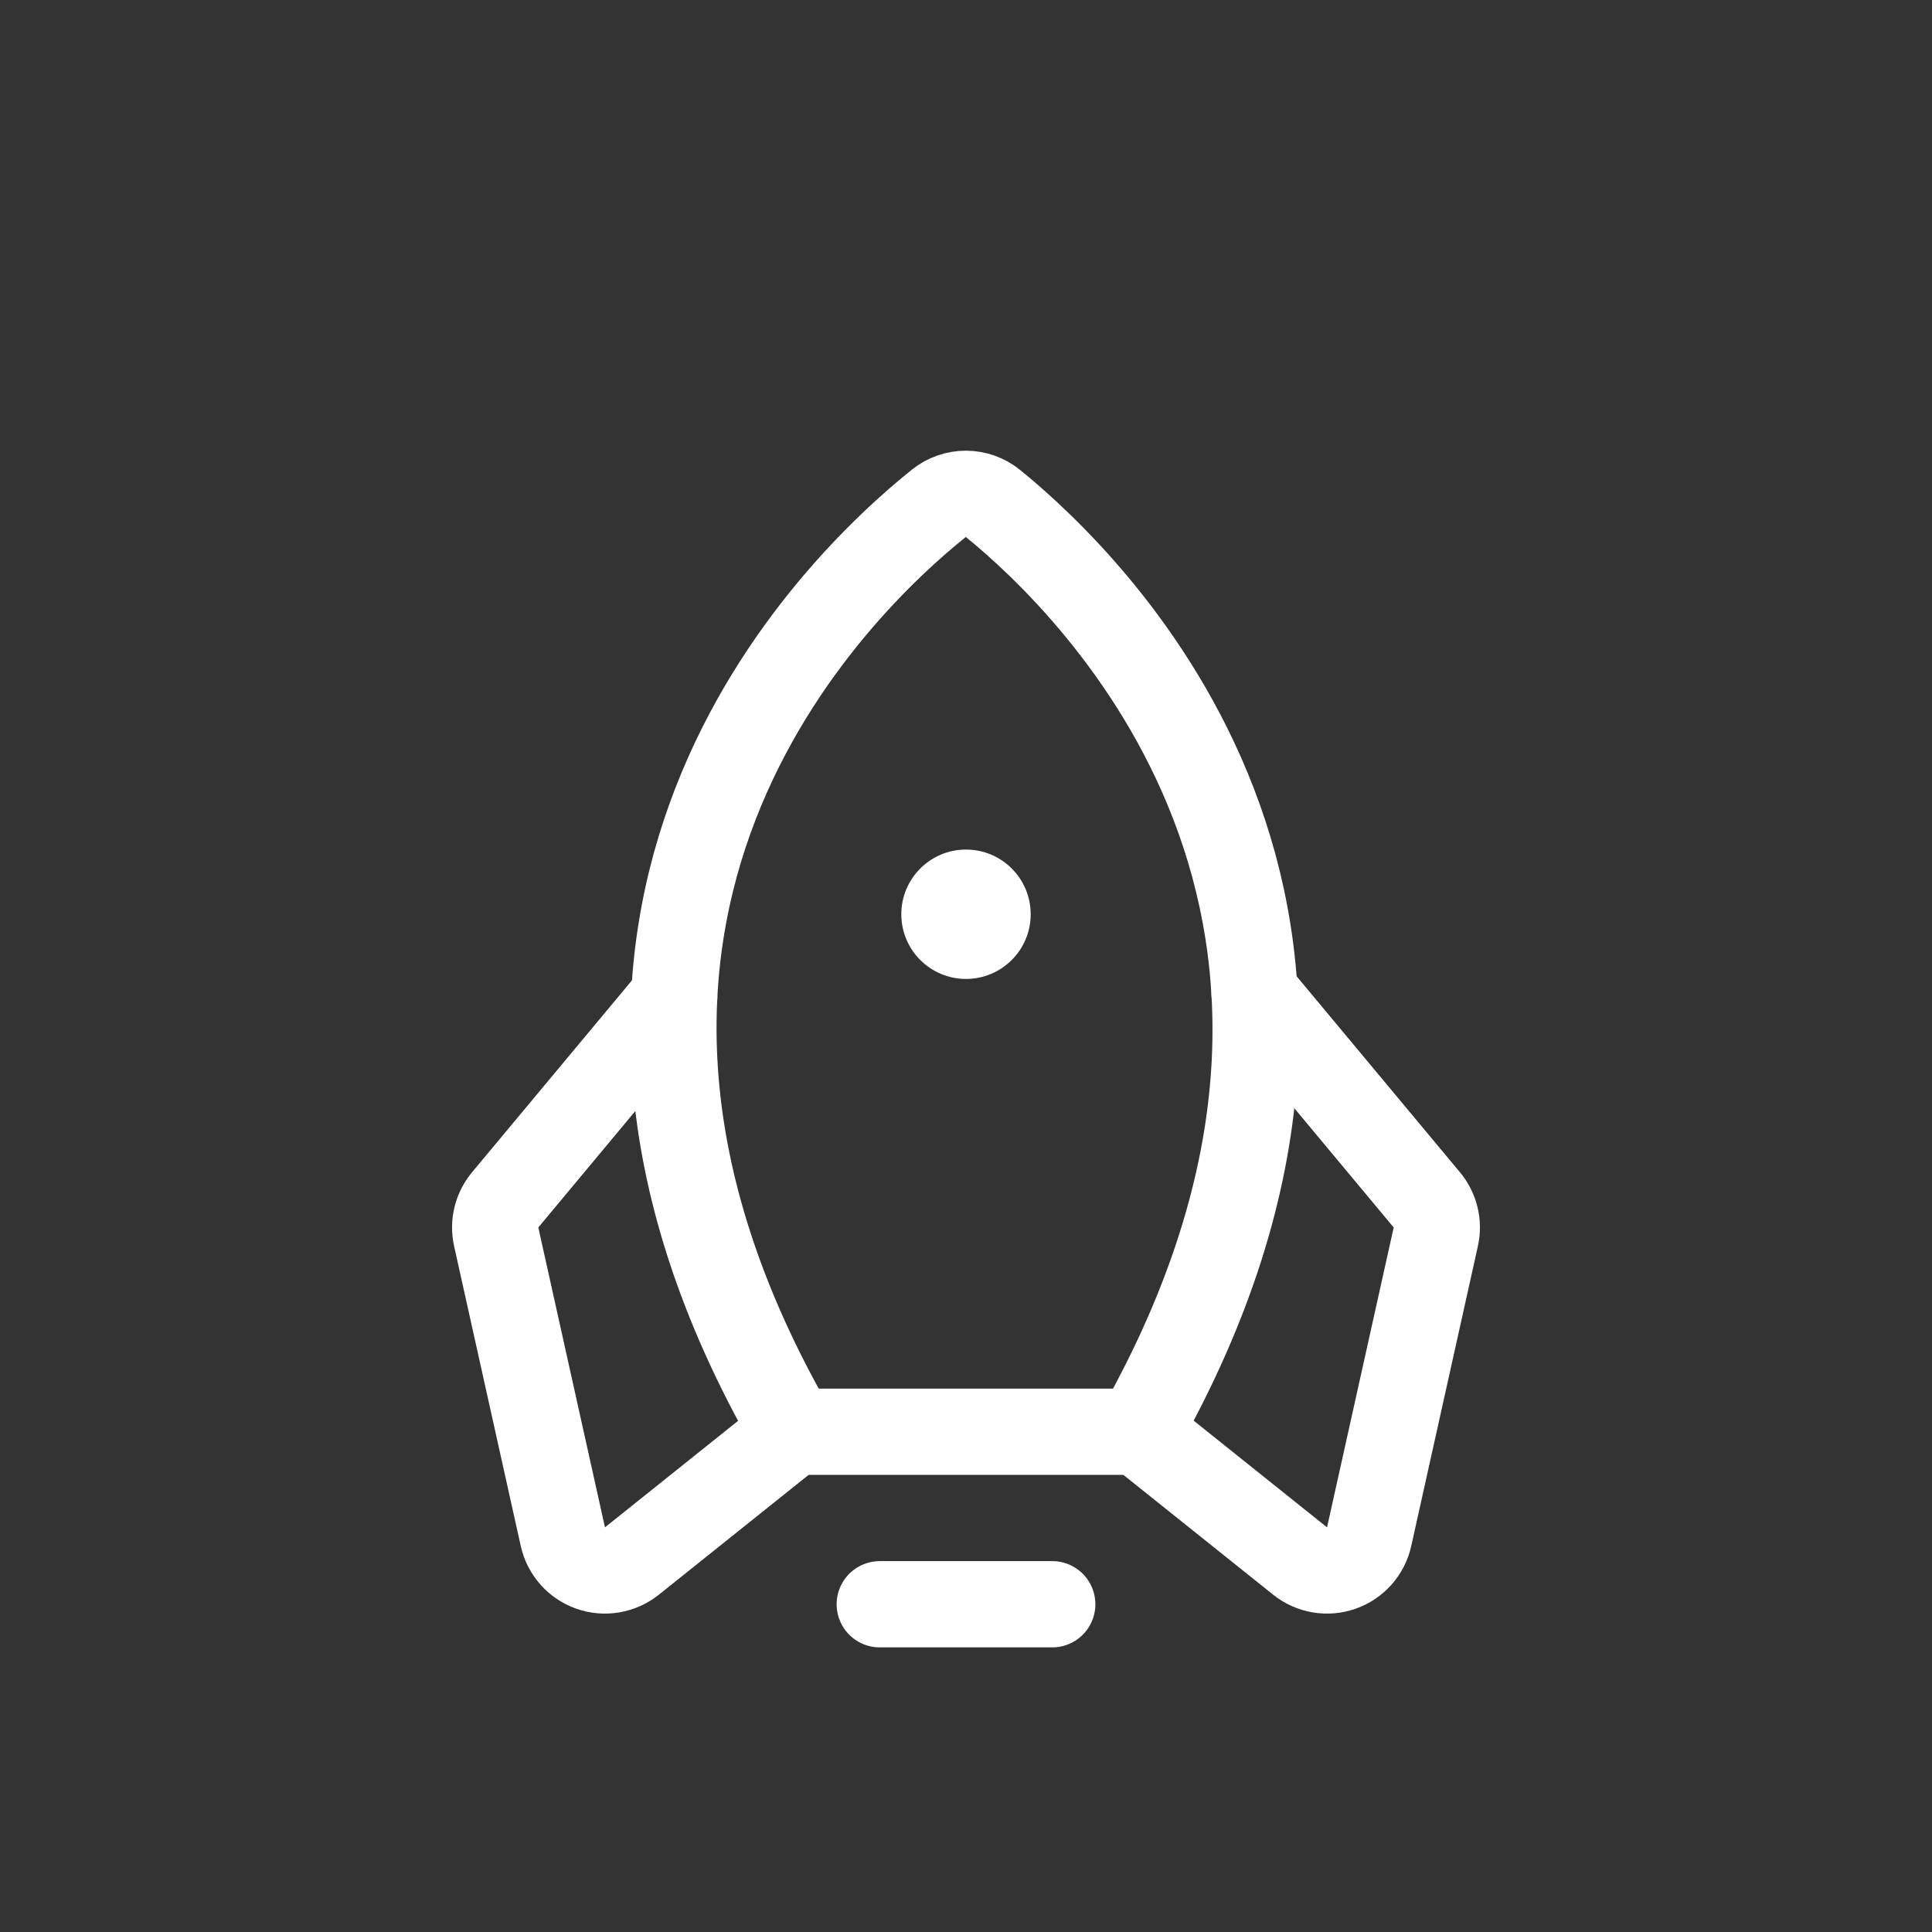 <svg width="112" height="112" viewBox="0 0 112 112" fill="none" xmlns="http://www.w3.org/2000/svg">
<rect x="0" y="0" width="112" height="112" fill="#333333" stroke="none"/>
<path d="M61 93H51" stroke="white" stroke-width="5" stroke-linecap="round" stroke-linejoin="round"/>
<path d="M54.428 29.176C48.493 33.93 28.642 52.929 46 83H66C82.997 52.95 63.436 33.957 57.563 29.186C57.121 28.826 56.568 28.629 55.998 28.627C55.427 28.625 54.873 28.819 54.428 29.176V29.176Z" stroke="white" stroke-width="5" stroke-linecap="round" stroke-linejoin="round"/>
<path d="M39.083 57.8L29.286 69.556C29.042 69.85 28.867 70.196 28.777 70.567C28.687 70.939 28.683 71.326 28.766 71.699L32.63 89.084C32.722 89.499 32.918 89.883 33.2 90.201C33.481 90.518 33.839 90.759 34.24 90.9C34.64 91.041 35.07 91.078 35.488 91.007C35.907 90.936 36.301 90.759 36.632 90.494L46 83" stroke="white" stroke-width="5" stroke-linecap="round" stroke-linejoin="round"/>
<path d="M72.729 57.575L82.714 69.557C82.958 69.85 83.132 70.196 83.223 70.568C83.313 70.939 83.317 71.326 83.234 71.699L79.37 89.085C79.278 89.499 79.082 89.883 78.8 90.201C78.519 90.519 78.161 90.759 77.76 90.9C77.36 91.041 76.93 91.078 76.512 91.007C76.093 90.936 75.699 90.76 75.368 90.495L66 83" stroke="white" stroke-width="5" stroke-linecap="round" stroke-linejoin="round"/>
<path d="M56 56.75C58.071 56.75 59.75 55.071 59.75 53C59.75 50.929 58.071 49.25 56 49.25C53.929 49.25 52.25 50.929 52.25 53C52.25 55.071 53.929 56.75 56 56.75Z" fill="white"/>
</svg>
